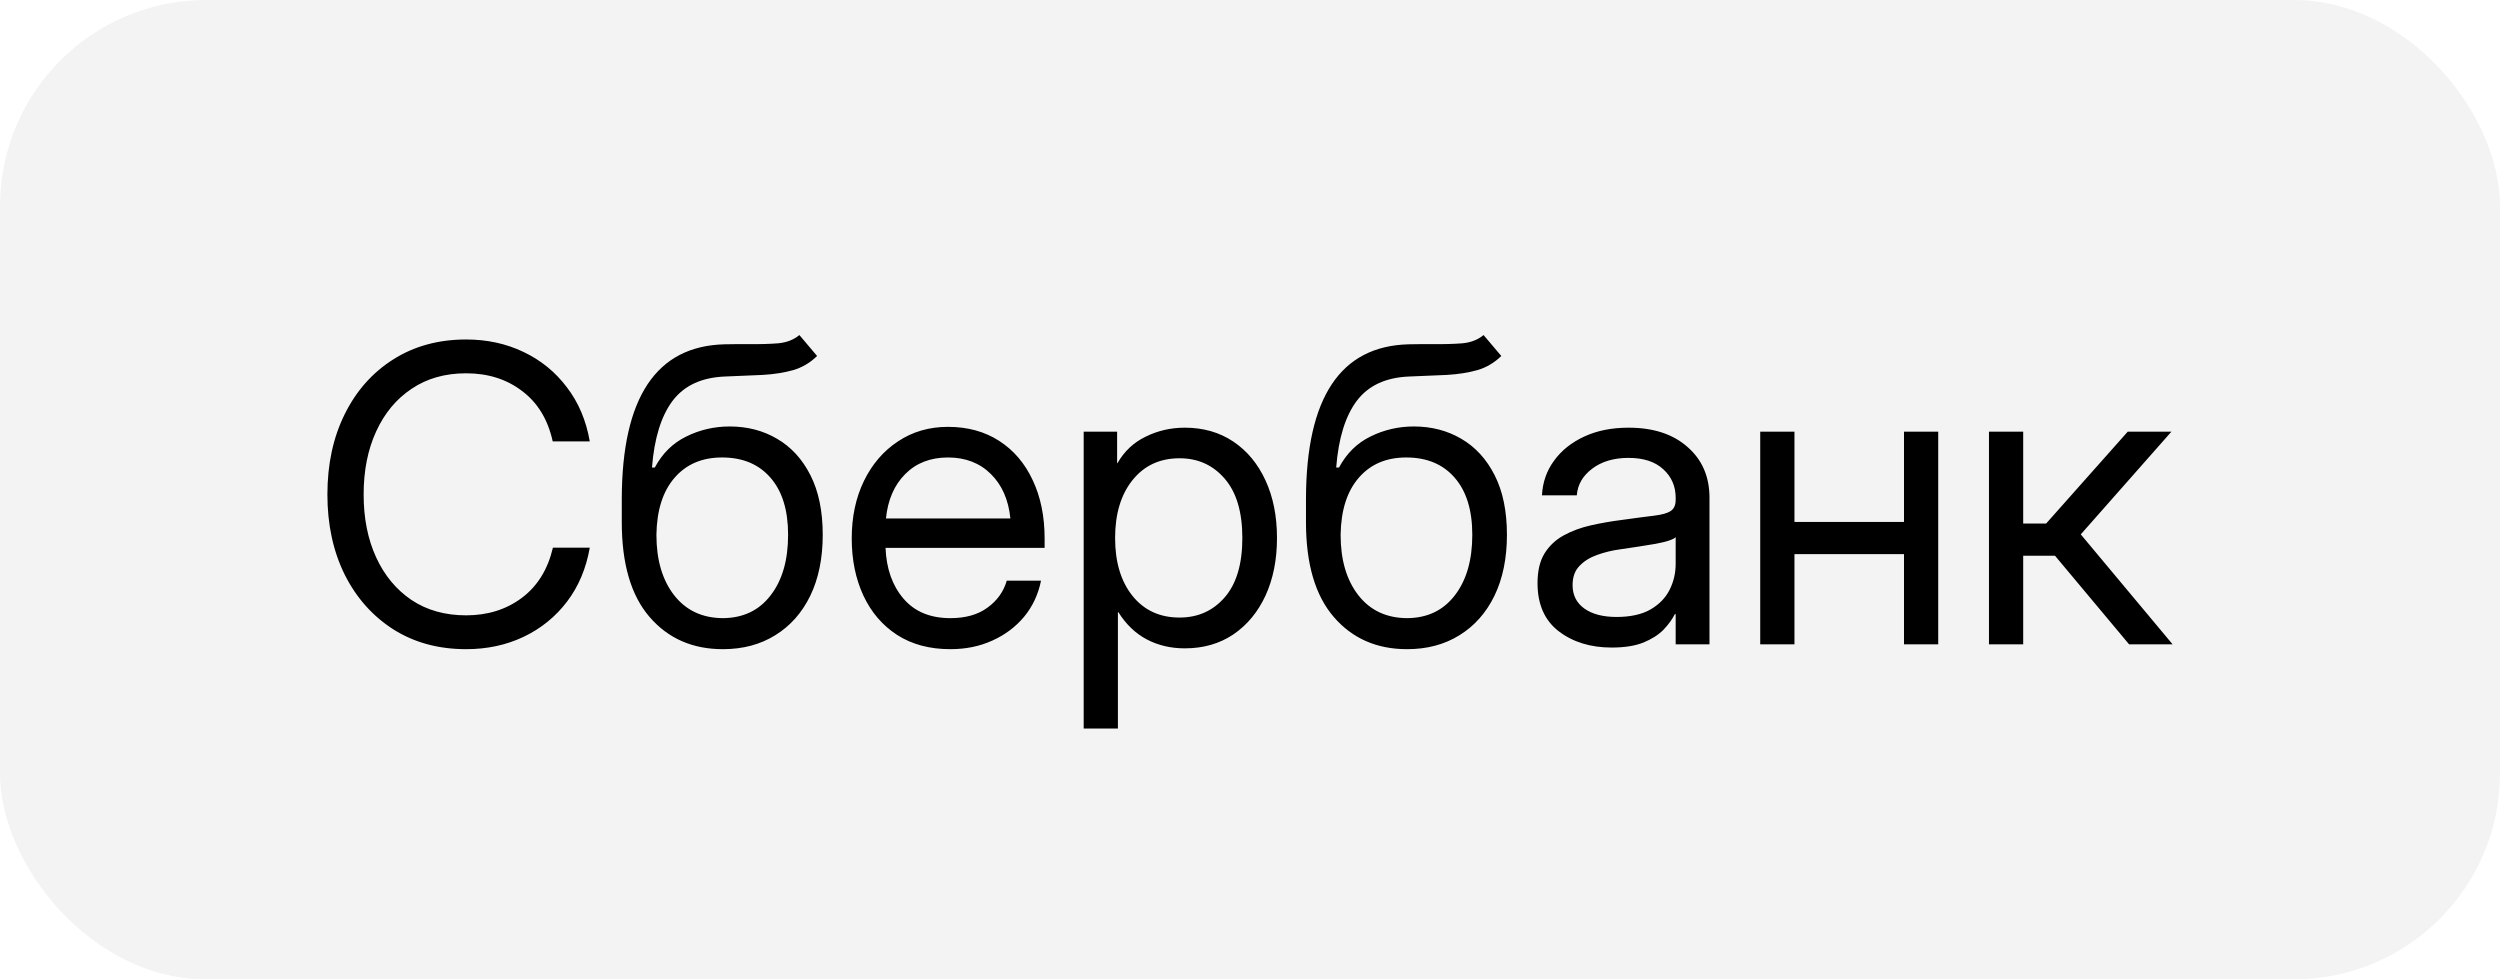 <?xml version="1.0" encoding="UTF-8"?> <svg xmlns="http://www.w3.org/2000/svg" width="97" height="38" viewBox="0 0 97 38" fill="none"> <rect width="97" height="38" rx="8" fill="black" fill-opacity="0.05"></rect> <path d="M18.086 25.188C17.013 25.188 16.073 24.932 15.266 24.422C14.458 23.906 13.828 23.198 13.375 22.297C12.927 21.391 12.703 20.354 12.703 19.188C12.703 18.01 12.927 16.971 13.375 16.07C13.823 15.164 14.45 14.456 15.258 13.945C16.07 13.43 17.013 13.172 18.086 13.172C18.898 13.172 19.641 13.333 20.312 13.656C20.984 13.974 21.544 14.43 21.992 15.023C22.445 15.612 22.742 16.312 22.883 17.125H21.445C21.258 16.276 20.862 15.625 20.258 15.172C19.659 14.713 18.935 14.484 18.086 14.484C17.268 14.484 16.562 14.685 15.969 15.086C15.375 15.482 14.917 16.034 14.594 16.742C14.271 17.445 14.109 18.26 14.109 19.188C14.109 20.109 14.271 20.922 14.594 21.625C14.917 22.328 15.375 22.88 15.969 23.281C16.562 23.677 17.268 23.875 18.086 23.875C18.924 23.875 19.646 23.648 20.25 23.195C20.854 22.742 21.255 22.094 21.453 21.25H22.883C22.742 22.057 22.448 22.755 22 23.344C21.552 23.932 20.99 24.388 20.312 24.711C19.641 25.029 18.898 25.188 18.086 25.188ZM31.016 13L31.703 13.812C31.438 14.073 31.13 14.255 30.781 14.359C30.432 14.458 30.037 14.521 29.594 14.547C29.156 14.568 28.667 14.588 28.125 14.609C27.219 14.646 26.542 14.961 26.094 15.555C25.651 16.148 25.385 17.01 25.297 18.141H25.406C25.698 17.594 26.104 17.193 26.625 16.938C27.151 16.677 27.713 16.547 28.312 16.547C28.995 16.547 29.607 16.706 30.148 17.023C30.695 17.341 31.128 17.812 31.445 18.438C31.763 19.062 31.922 19.833 31.922 20.75C31.922 21.662 31.76 22.451 31.438 23.117C31.115 23.779 30.662 24.289 30.078 24.648C29.5 25.008 28.823 25.188 28.047 25.188C26.87 25.188 25.922 24.771 25.203 23.938C24.484 23.104 24.125 21.88 24.125 20.266V19.344C24.135 15.422 25.463 13.427 28.109 13.359C28.276 13.354 28.438 13.352 28.594 13.352C28.75 13.352 28.898 13.352 29.039 13.352C29.487 13.357 29.872 13.346 30.195 13.32C30.523 13.289 30.797 13.182 31.016 13ZM28.047 23.984C28.833 23.979 29.451 23.685 29.898 23.102C30.352 22.518 30.578 21.734 30.578 20.75C30.578 19.797 30.352 19.06 29.898 18.539C29.445 18.013 28.818 17.75 28.016 17.75C27.24 17.75 26.625 18.013 26.172 18.539C25.719 19.06 25.484 19.797 25.469 20.75C25.469 21.724 25.698 22.505 26.156 23.094C26.615 23.682 27.245 23.979 28.047 23.984ZM36.875 25.188C36.068 25.188 35.378 25.003 34.805 24.633C34.237 24.263 33.802 23.755 33.5 23.109C33.198 22.458 33.047 21.719 33.047 20.891C33.047 20.052 33.206 19.307 33.523 18.656C33.841 18.005 34.281 17.495 34.844 17.125C35.406 16.75 36.052 16.562 36.781 16.562C37.547 16.562 38.211 16.745 38.773 17.109C39.336 17.474 39.768 17.982 40.07 18.633C40.378 19.284 40.531 20.037 40.531 20.891V21.258H34.359C34.391 22.065 34.622 22.721 35.055 23.227C35.487 23.732 36.094 23.984 36.875 23.984C37.464 23.984 37.943 23.849 38.312 23.578C38.688 23.307 38.938 22.958 39.062 22.531H40.391C40.286 23.057 40.07 23.521 39.742 23.922C39.414 24.318 39.003 24.628 38.508 24.852C38.018 25.076 37.474 25.188 36.875 25.188ZM34.375 20.117H39.203C39.13 19.393 38.878 18.818 38.445 18.391C38.013 17.963 37.458 17.75 36.781 17.75C36.104 17.75 35.552 17.963 35.125 18.391C34.698 18.818 34.448 19.393 34.375 20.117ZM42.047 28.266V16.75H43.344V17.969H43.359C43.625 17.505 43.992 17.162 44.461 16.938C44.93 16.708 45.432 16.594 45.969 16.594C46.688 16.594 47.315 16.773 47.852 17.133C48.388 17.492 48.805 17.995 49.102 18.641C49.398 19.281 49.547 20.026 49.547 20.875C49.547 21.719 49.398 22.463 49.102 23.109C48.805 23.75 48.388 24.253 47.852 24.617C47.315 24.977 46.688 25.156 45.969 25.156C45.432 25.156 44.943 25.042 44.5 24.812C44.057 24.578 43.688 24.224 43.391 23.75H43.375V28.266H42.047ZM45.766 23.961C46.479 23.961 47.062 23.701 47.516 23.18C47.974 22.654 48.203 21.885 48.203 20.875C48.203 19.865 47.974 19.096 47.516 18.57C47.062 18.044 46.479 17.781 45.766 17.781C45 17.781 44.391 18.065 43.938 18.633C43.49 19.195 43.266 19.943 43.266 20.875C43.266 21.807 43.49 22.555 43.938 23.117C44.391 23.68 45 23.961 45.766 23.961ZM57.562 13L58.25 13.812C57.984 14.073 57.677 14.255 57.328 14.359C56.979 14.458 56.583 14.521 56.141 14.547C55.703 14.568 55.214 14.588 54.672 14.609C53.766 14.646 53.089 14.961 52.641 15.555C52.198 16.148 51.932 17.01 51.844 18.141H51.953C52.245 17.594 52.651 17.193 53.172 16.938C53.698 16.677 54.26 16.547 54.859 16.547C55.542 16.547 56.154 16.706 56.695 17.023C57.242 17.341 57.675 17.812 57.992 18.438C58.31 19.062 58.469 19.833 58.469 20.75C58.469 21.662 58.307 22.451 57.984 23.117C57.661 23.779 57.208 24.289 56.625 24.648C56.047 25.008 55.37 25.188 54.594 25.188C53.417 25.188 52.469 24.771 51.75 23.938C51.031 23.104 50.672 21.88 50.672 20.266V19.344C50.682 15.422 52.01 13.427 54.656 13.359C54.823 13.354 54.984 13.352 55.141 13.352C55.297 13.352 55.445 13.352 55.586 13.352C56.034 13.357 56.419 13.346 56.742 13.32C57.07 13.289 57.344 13.182 57.562 13ZM54.594 23.984C55.38 23.979 55.997 23.685 56.445 23.102C56.898 22.518 57.125 21.734 57.125 20.75C57.125 19.797 56.898 19.06 56.445 18.539C55.992 18.013 55.365 17.75 54.562 17.75C53.786 17.75 53.172 18.013 52.719 18.539C52.266 19.06 52.031 19.797 52.016 20.75C52.016 21.724 52.245 22.505 52.703 23.094C53.161 23.682 53.792 23.979 54.594 23.984ZM62.531 25.125C61.714 25.125 61.029 24.914 60.477 24.492C59.93 24.07 59.656 23.448 59.656 22.625C59.656 22.151 59.747 21.766 59.93 21.469C60.117 21.172 60.365 20.94 60.672 20.773C60.984 20.602 61.336 20.471 61.727 20.383C62.122 20.294 62.526 20.224 62.938 20.172C63.464 20.099 63.878 20.044 64.18 20.008C64.482 19.971 64.695 19.912 64.82 19.828C64.951 19.745 65.016 19.599 65.016 19.391V19.312C65.016 18.865 64.854 18.495 64.531 18.203C64.213 17.912 63.766 17.766 63.188 17.766C62.615 17.766 62.143 17.906 61.773 18.188C61.409 18.463 61.211 18.807 61.18 19.219H59.828C59.854 18.713 60.01 18.266 60.297 17.875C60.583 17.479 60.974 17.167 61.469 16.938C61.964 16.708 62.536 16.594 63.188 16.594C64.151 16.594 64.914 16.844 65.477 17.344C66.044 17.838 66.328 18.495 66.328 19.312V25H65.016V23.828H64.984C64.885 24.026 64.74 24.227 64.547 24.43C64.354 24.628 64.094 24.794 63.766 24.93C63.443 25.06 63.031 25.125 62.531 25.125ZM62.719 23.938C63.26 23.938 63.7 23.841 64.039 23.648C64.378 23.451 64.625 23.195 64.781 22.883C64.938 22.57 65.016 22.234 65.016 21.875V20.844C64.917 20.938 64.654 21.023 64.227 21.102C63.8 21.174 63.349 21.245 62.875 21.312C62.557 21.354 62.255 21.427 61.969 21.531C61.688 21.63 61.458 21.773 61.281 21.961C61.104 22.143 61.016 22.391 61.016 22.703C61.016 23.088 61.167 23.391 61.469 23.609C61.776 23.828 62.193 23.938 62.719 23.938ZM69.625 16.75V20.25H73.875V16.75H75.203V25H73.875V21.5H69.625V25H68.297V16.75H69.625ZM77.172 25V16.75H78.5V20.312H79.391L82.555 16.75H84.25L80.734 20.734L84.297 25H82.609L79.734 21.562H78.5V25H77.172Z" fill="black"></path> </svg> 